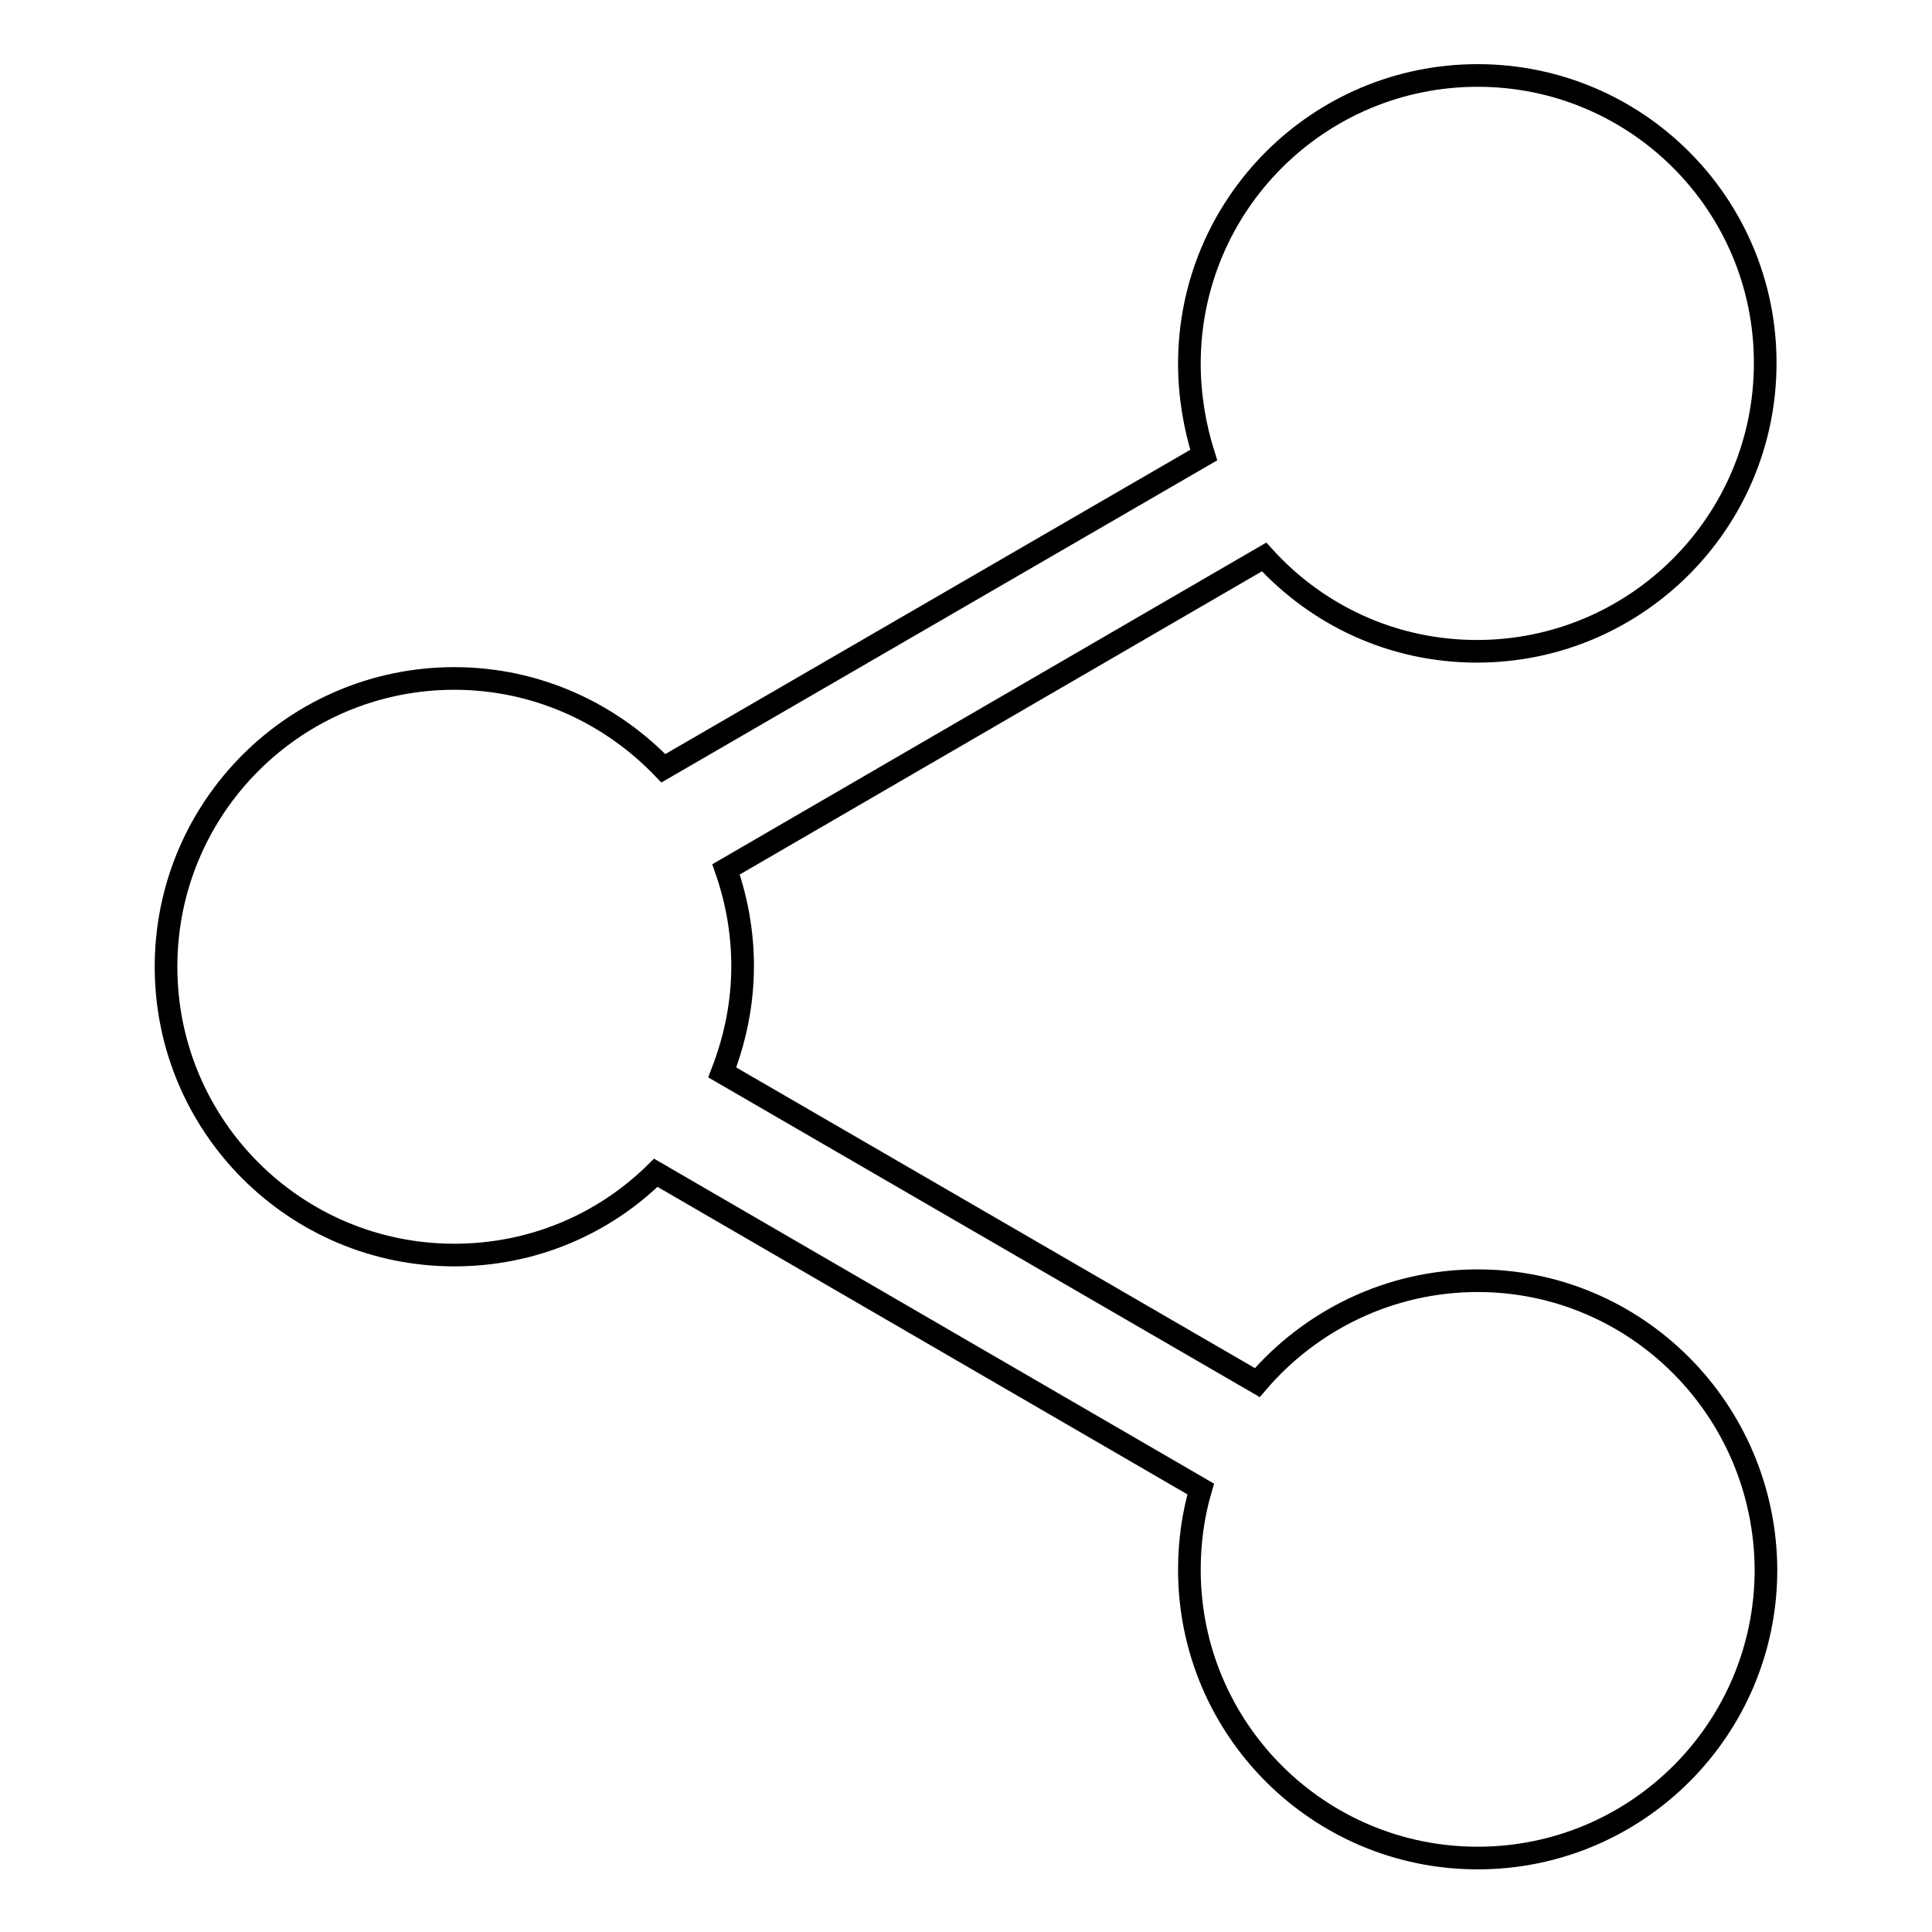 <?xml version="1.0" encoding="utf-8"?>
<!-- Svg Vector Icons : http://www.onlinewebfonts.com/icon -->
<!DOCTYPE svg PUBLIC "-//W3C//DTD SVG 1.1//EN" "http://www.w3.org/Graphics/SVG/1.1/DTD/svg11.dtd">
<svg version="1.1" xmlns="http://www.w3.org/2000/svg" xmlns:xlink="http://www.w3.org/1999/xlink" x="0px" y="0px" viewBox="0 0 256 256" enable-background="new 0 0 256 256" xml:space="preserve">
<g> <path stroke-width="3" fill-opacity="0" stroke="#000000"  d="M195.8,169.7c-11.7,0-22.2,5.3-29.2,13.5l-70.9-41.1c1.7-4.4,2.7-9.1,2.7-14.1c0-4.5-0.8-8.8-2.2-12.8 l71.3-41.4c7,7.7,17,12.5,28.2,12.5c21.1,0,38.2-17.1,38.2-38.2S216.8,10,195.8,10c-21.1,0-38.2,17.1-38.2,38.2 c0,4.2,0.7,8.3,1.9,12.1l-71.6,41.5c-7-7.3-16.8-11.9-27.7-11.9c-21.1,0-38.2,17.1-38.2,38.2c0,21.1,17.1,38.2,38.2,38.2 c10.4,0,19.8-4.1,26.7-10.9l72.2,41.9c-1,3.4-1.5,7-1.5,10.7c0,21.1,17.1,38.2,38.2,38.2c21.1,0,38.2-17.1,38.2-38.2 C233.9,186.8,216.8,169.7,195.8,169.7z"/></g>
</svg>